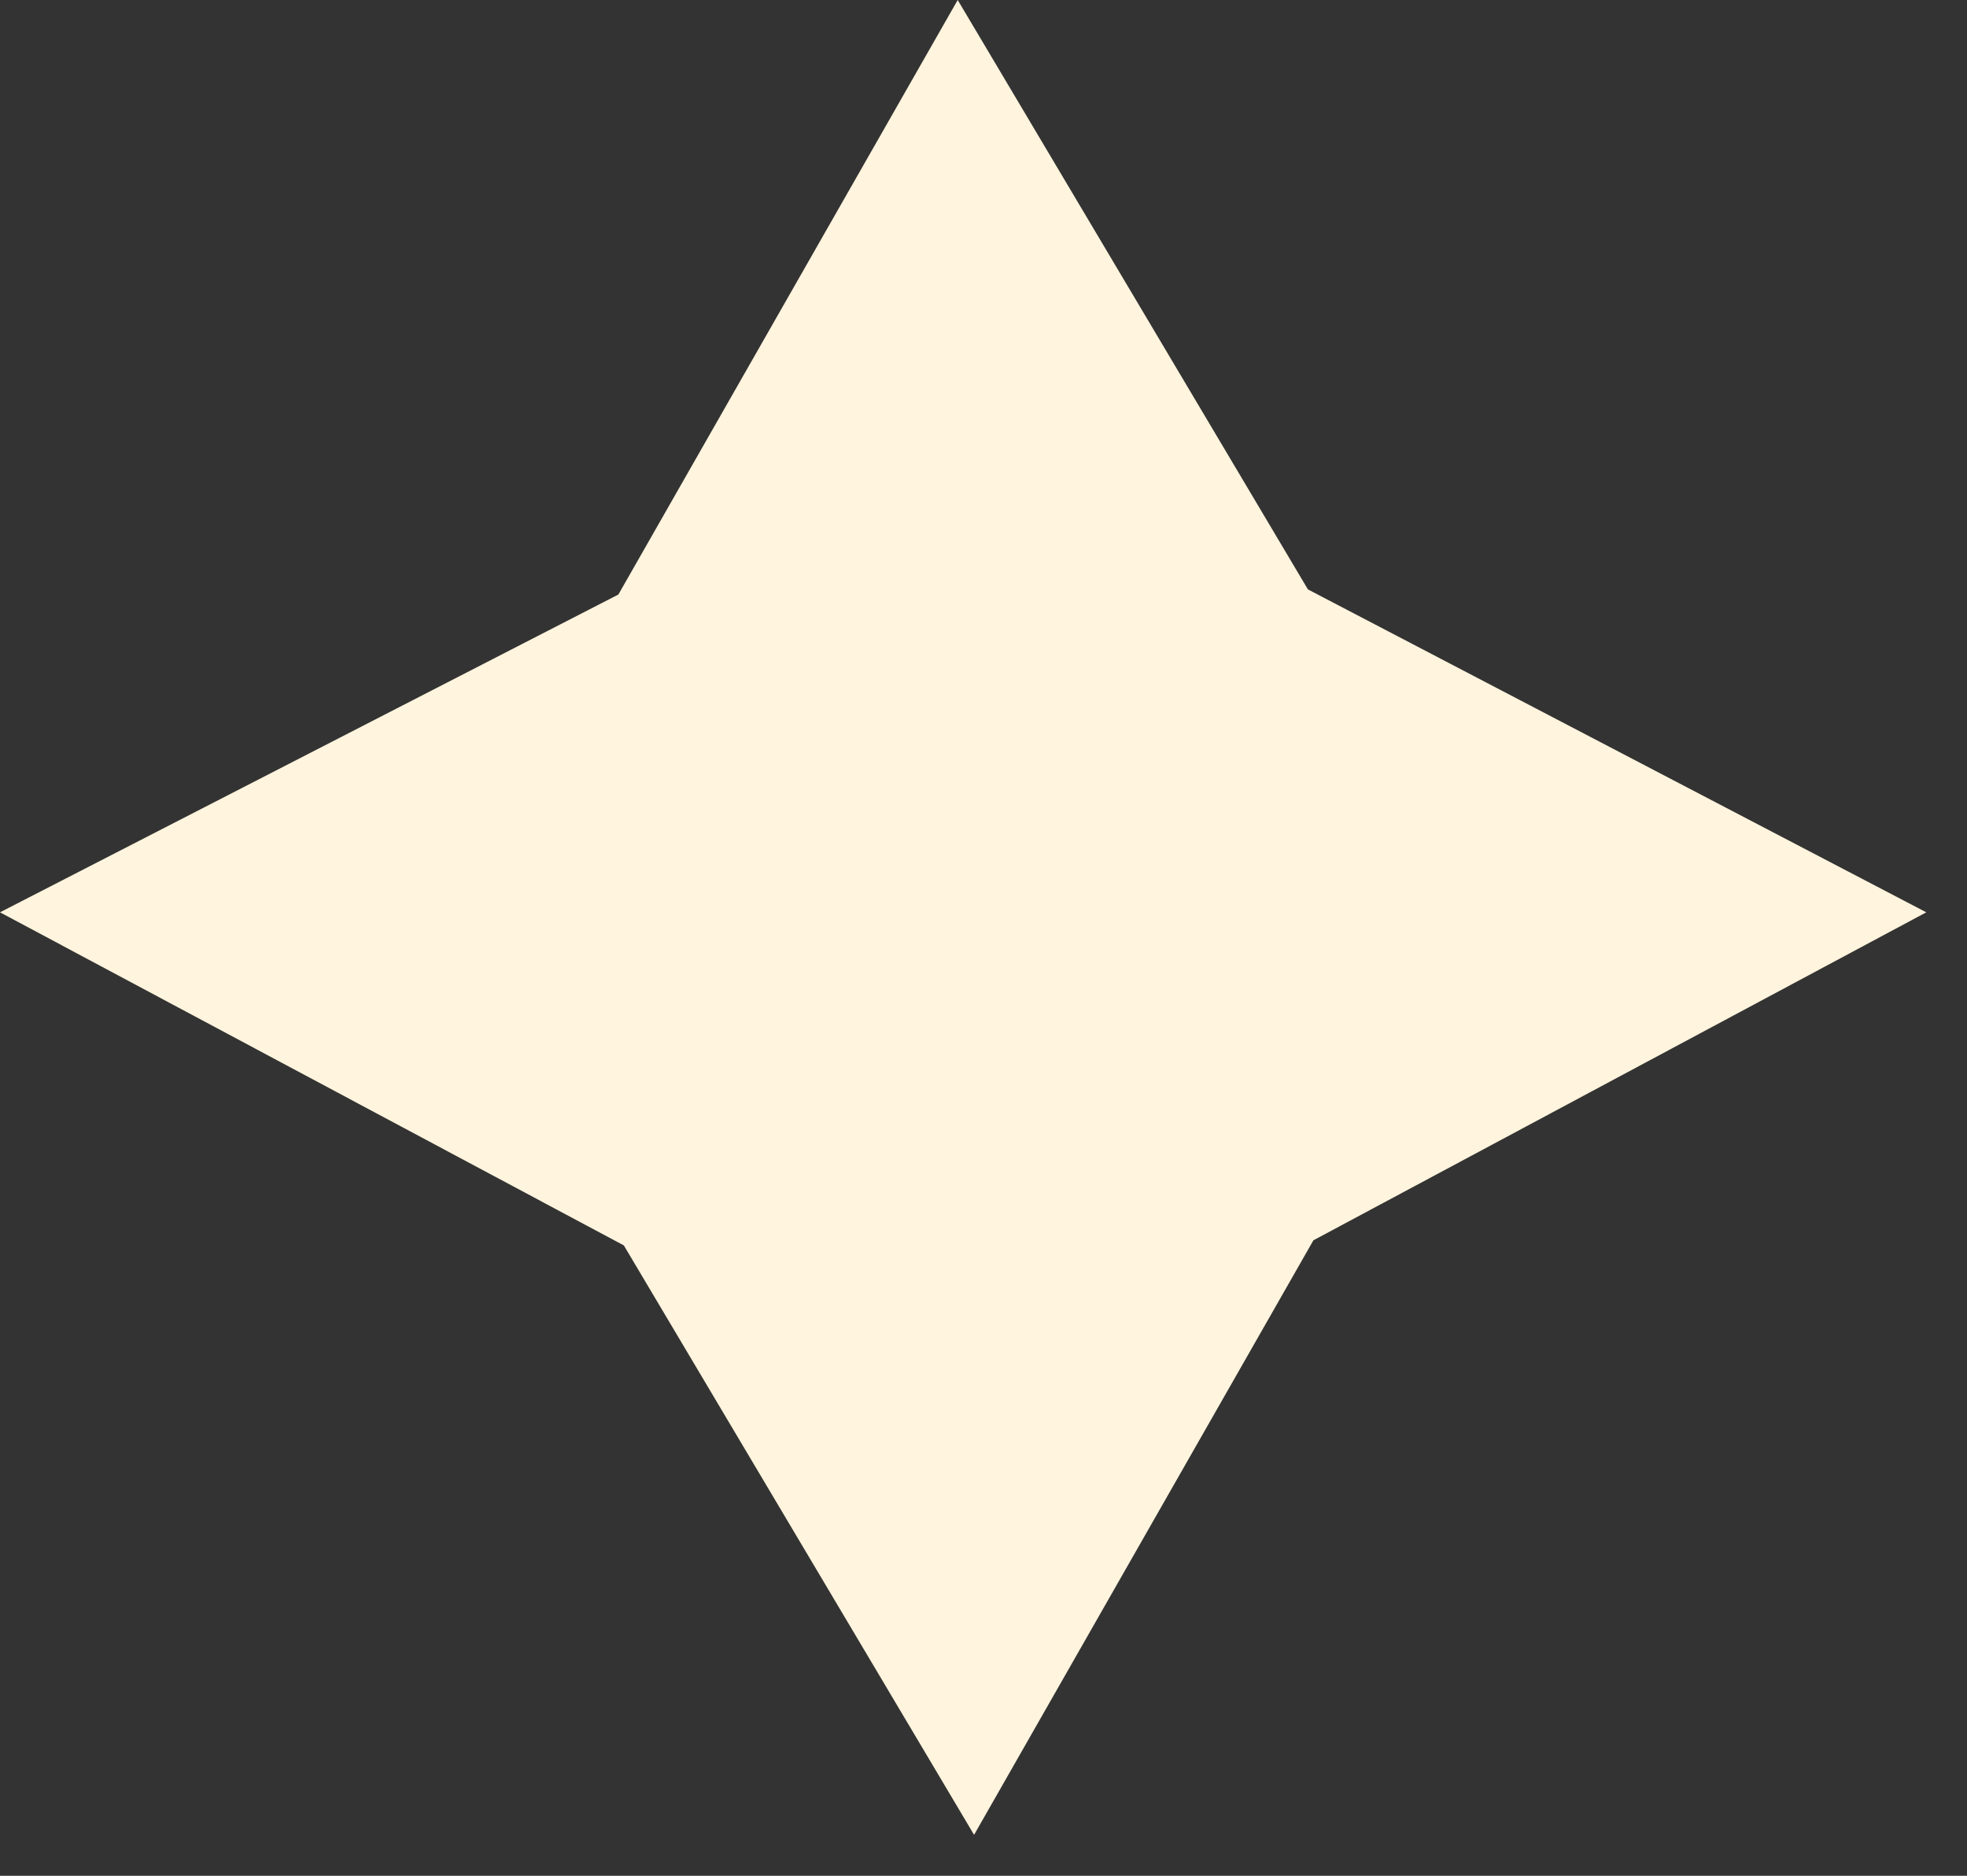 <svg width="43" height="41" viewBox="0 0 43 41" fill="none" xmlns="http://www.w3.org/2000/svg">
<rect x="0" y="0" width="43" height="41" fill="#333333" stroke="none"/>
<path d="M9.62929e-05 19.941L13.638 27.222L21.294 40.105L28.712 27.11L42.11 19.941L28.592 12.883L20.936 -4.6962e-06L13.518 12.995" fill="#FFF4DD"/>
</svg>
